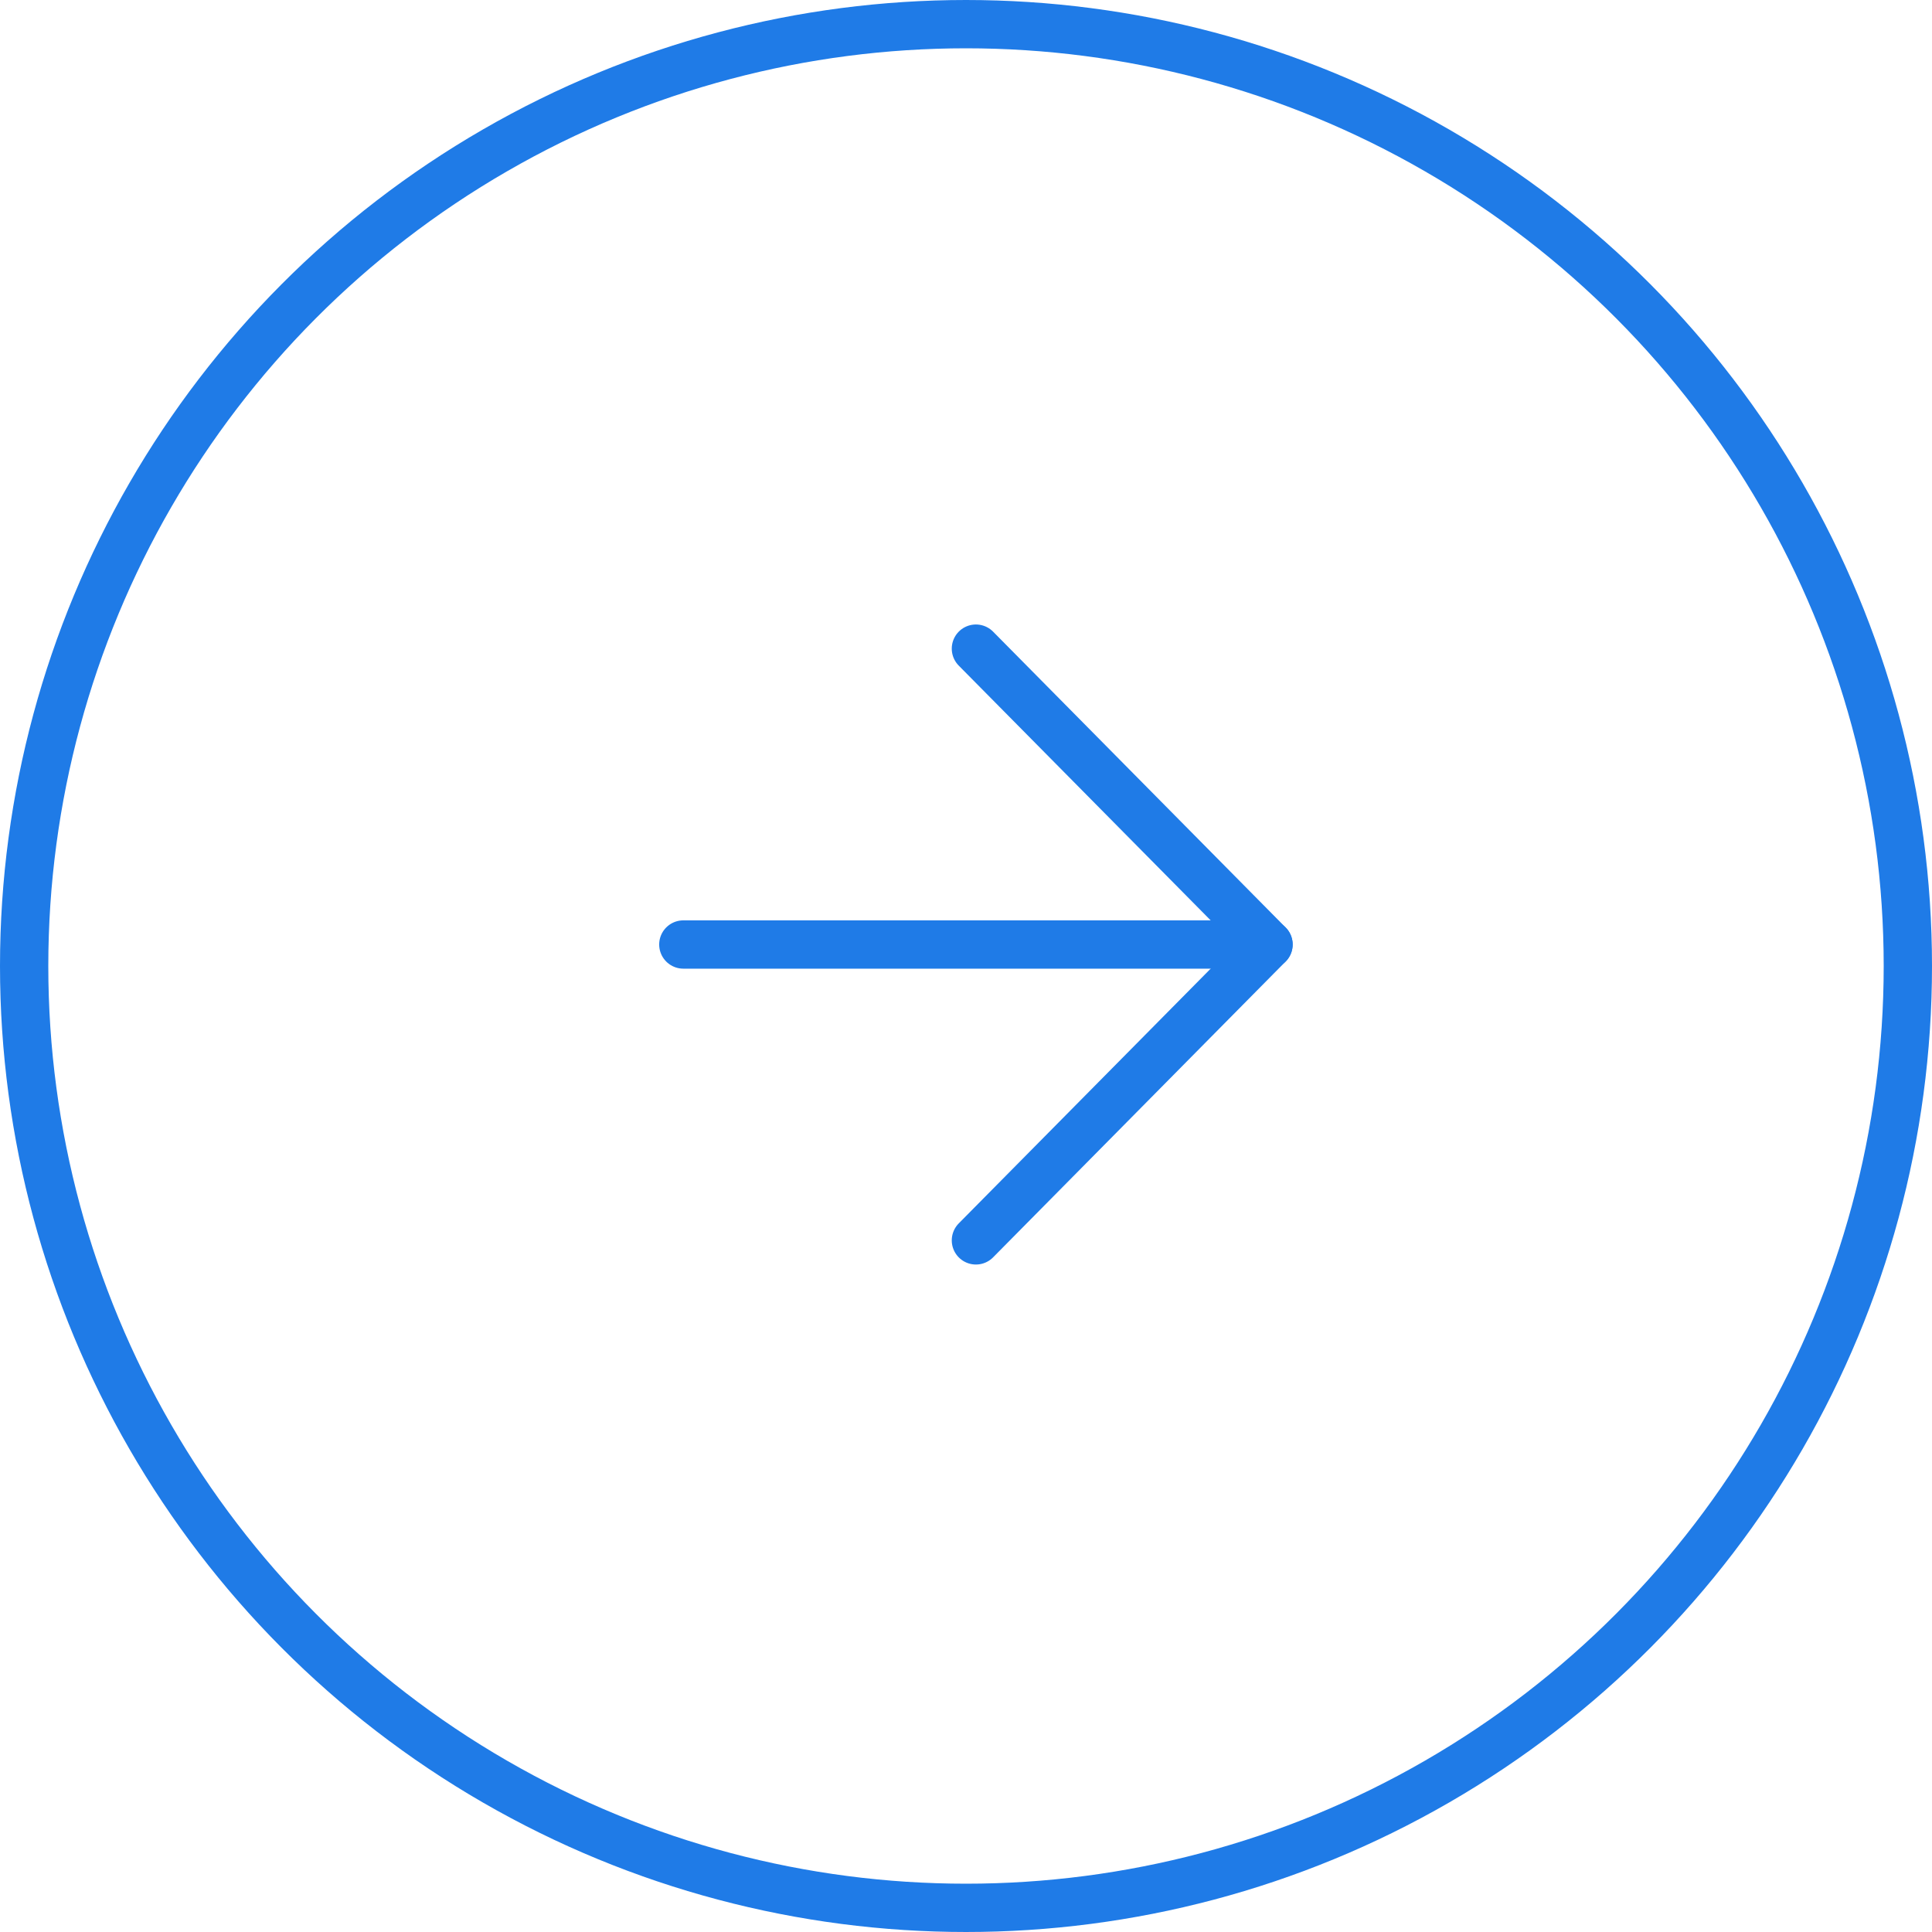 <svg id="Group_828" data-name="Group 828" xmlns="http://www.w3.org/2000/svg" width="40" height="40" viewBox="0 0 40 40">
  <g id="Ellipse_2" data-name="Ellipse 2" fill="none" stroke="#1f7be7" stroke-width="1">
    <circle cx="20" cy="20" r="20" stroke="none"/>
    <circle cx="20" cy="20" r="19.5" fill="none"/>
  </g>
  <g id="Icon_feather-arrow-up-left" data-name="Icon feather-arrow-up-left" transform="translate(26.331 19.555) rotate(135)">
    <path id="Path_4375" data-name="Path 4375" d="M8.567,8.567,0,0" transform="translate(0.048 0.048)" fill="none" stroke="#1f7be7" stroke-linecap="round" stroke-linejoin="round" stroke-width="1"/>
    <path id="Path_4376" data-name="Path 4376" d="M0,8.663.048.048,8.663,0" transform="translate(0 0)" fill="none" stroke="#1f7be7" stroke-linecap="round" stroke-linejoin="round" stroke-width="1"/>
  </g>
</svg>
